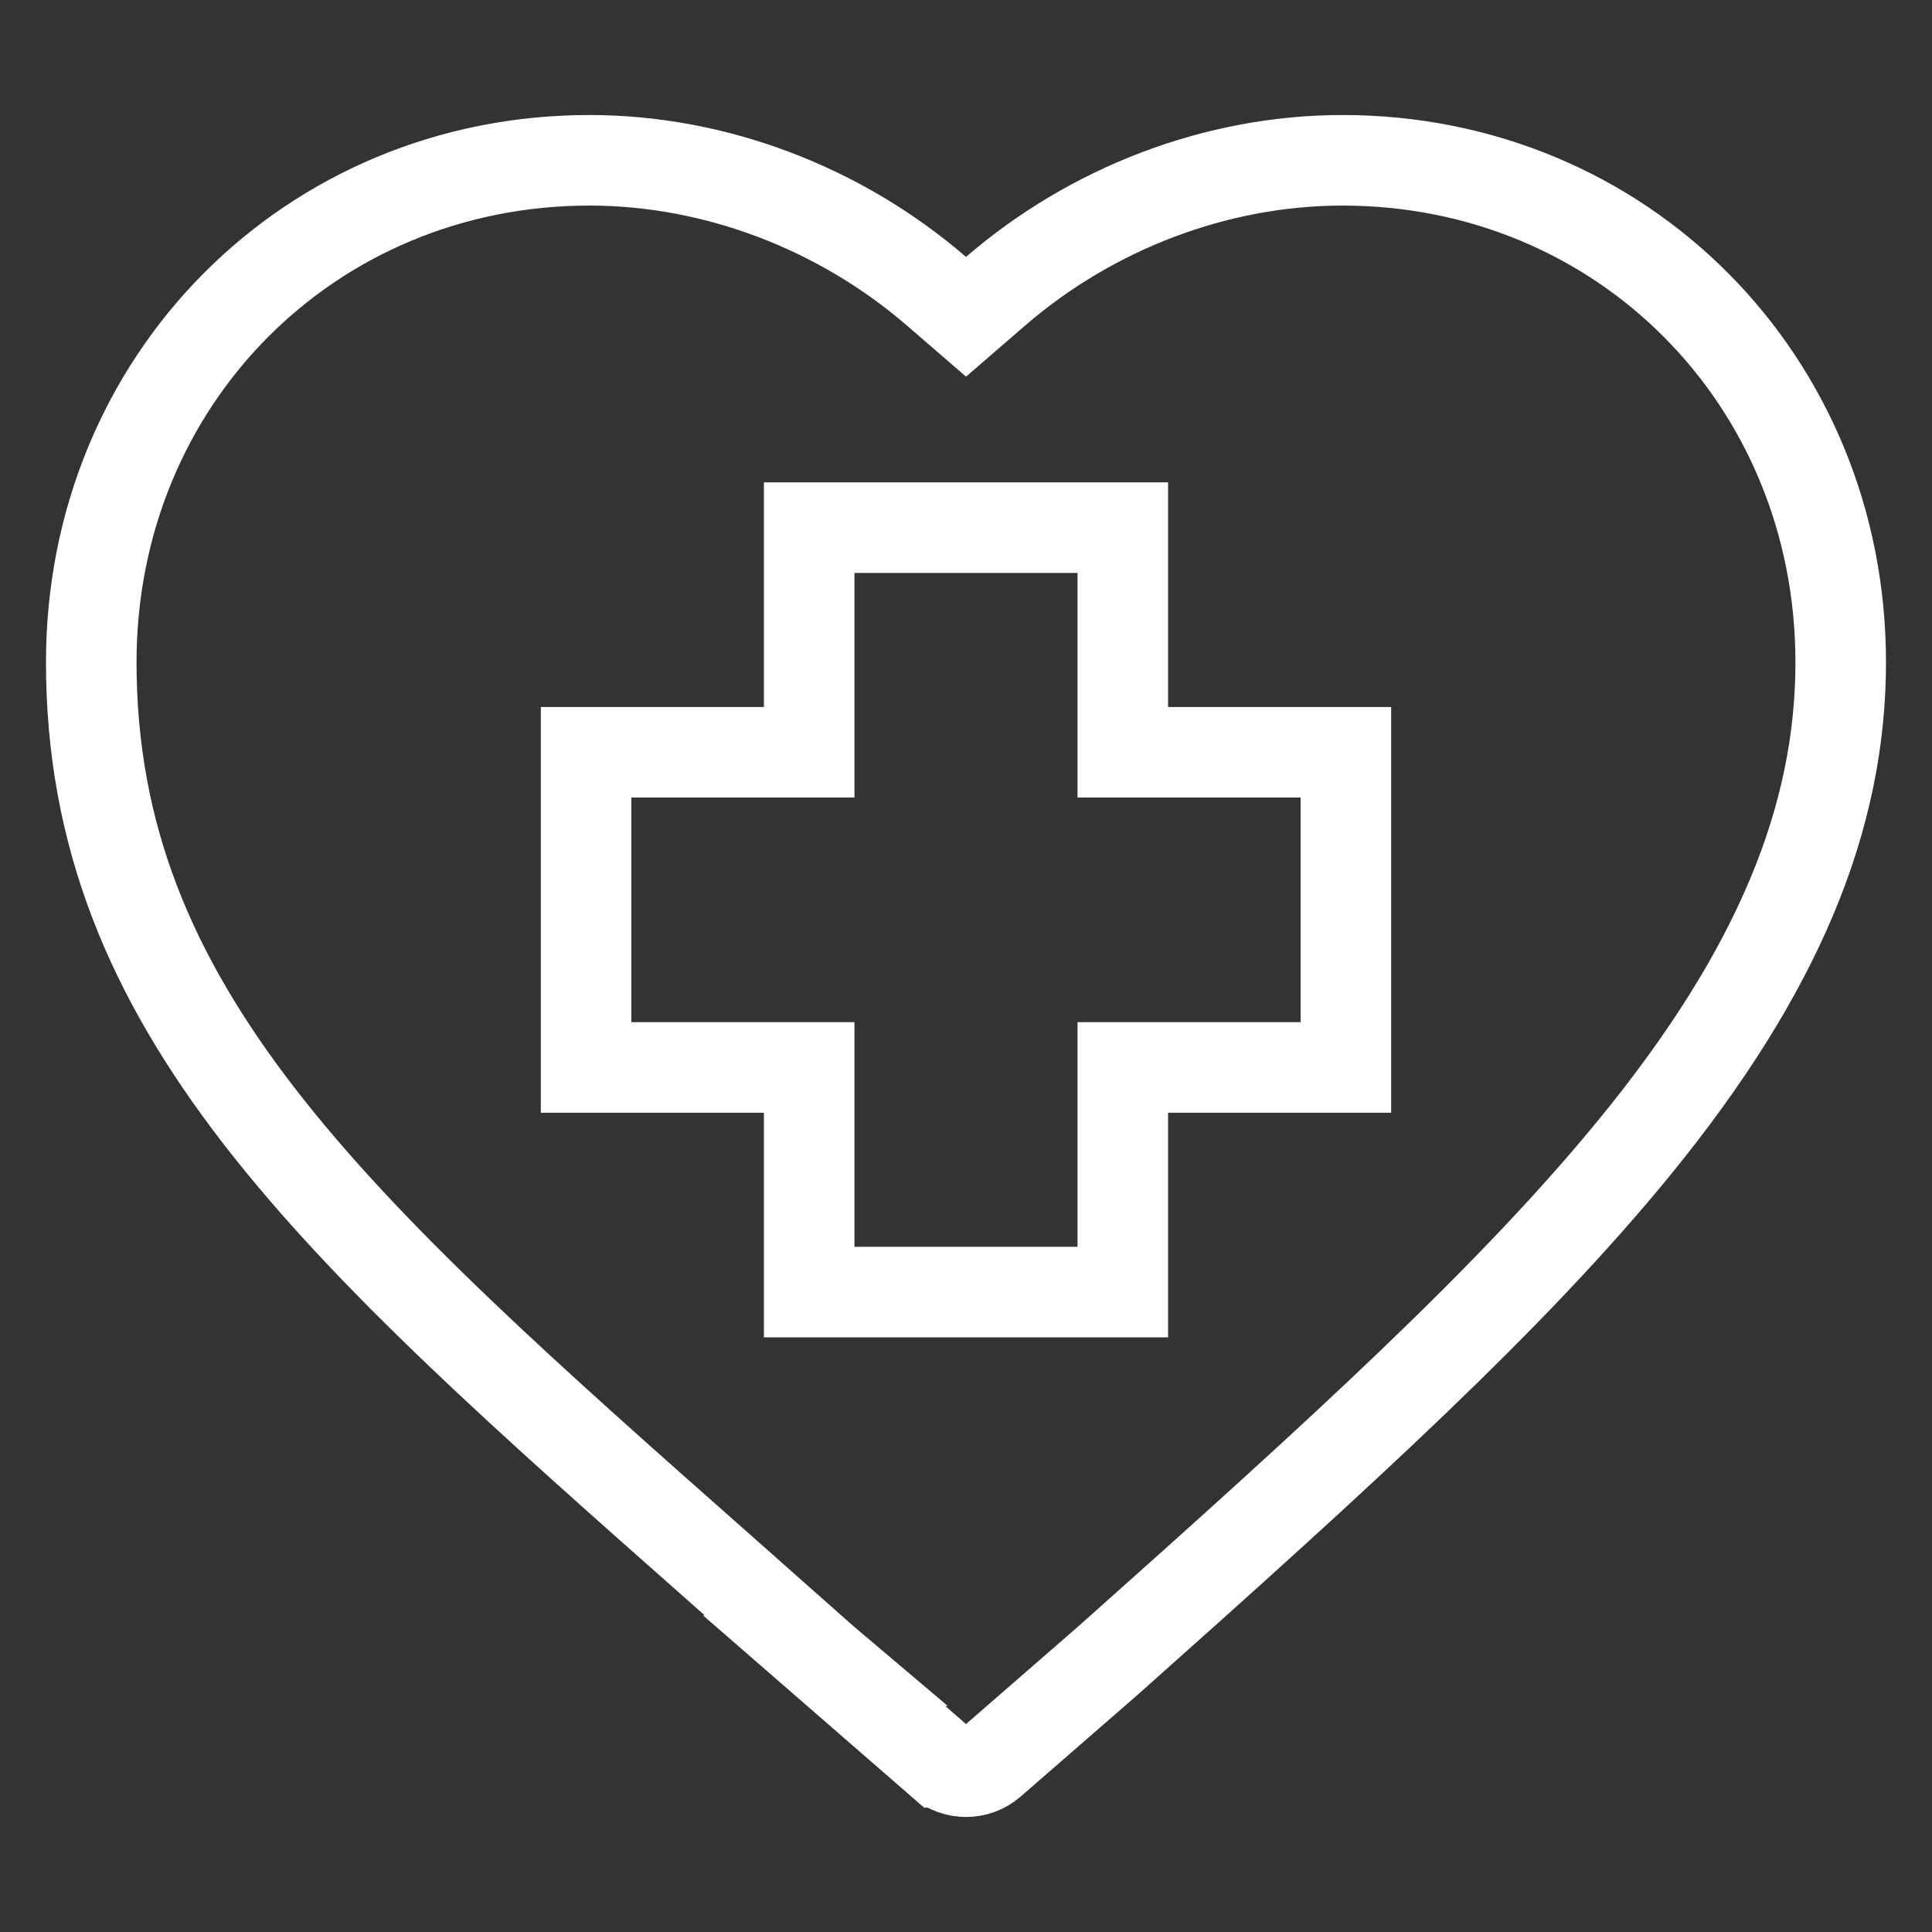 <?xml version="1.0" encoding="UTF-8"?> <svg xmlns="http://www.w3.org/2000/svg" width="64" height="64" viewBox="0 0 64 64" fill="none"><rect x="0" y="0" width="64" height="64" fill="#333333" stroke="none"/><g clip-path="url(#clip0_187_414)"><path d="M44.473 5.31C53.73 5.31 60.975 12.59 60.976 21.936C60.976 27.099 58.907 32.171 54.176 37.971C50.096 42.971 44.428 48.13 36.721 54.993L36.71 55.003L32.828 58.38C32.589 58.588 32.295 58.69 32 58.69C31.705 58.69 31.413 58.588 31.174 58.38H31.173L27.299 55.011H27.3L27.274 54.989L23.874 51.976C17.408 46.261 12.192 41.643 8.566 36.946C4.988 32.31 3.023 27.674 3.023 21.936C3.024 12.59 10.27 5.309 19.527 5.31C23.692 5.31 27.83 6.892 31.02 9.646L32.001 10.494L32.981 9.646C36.17 6.892 40.308 5.31 44.473 5.31ZM26.805 24.92H19.415V35.36H26.805V42.801H37.194V35.36H44.584V24.92H37.194V17.48H26.805V24.92Z" stroke="white" stroke-width="3"></path></g><defs><clipPath id="clip0_187_414"><rect width="64" height="64" fill="white"></rect></clipPath></defs></svg> 